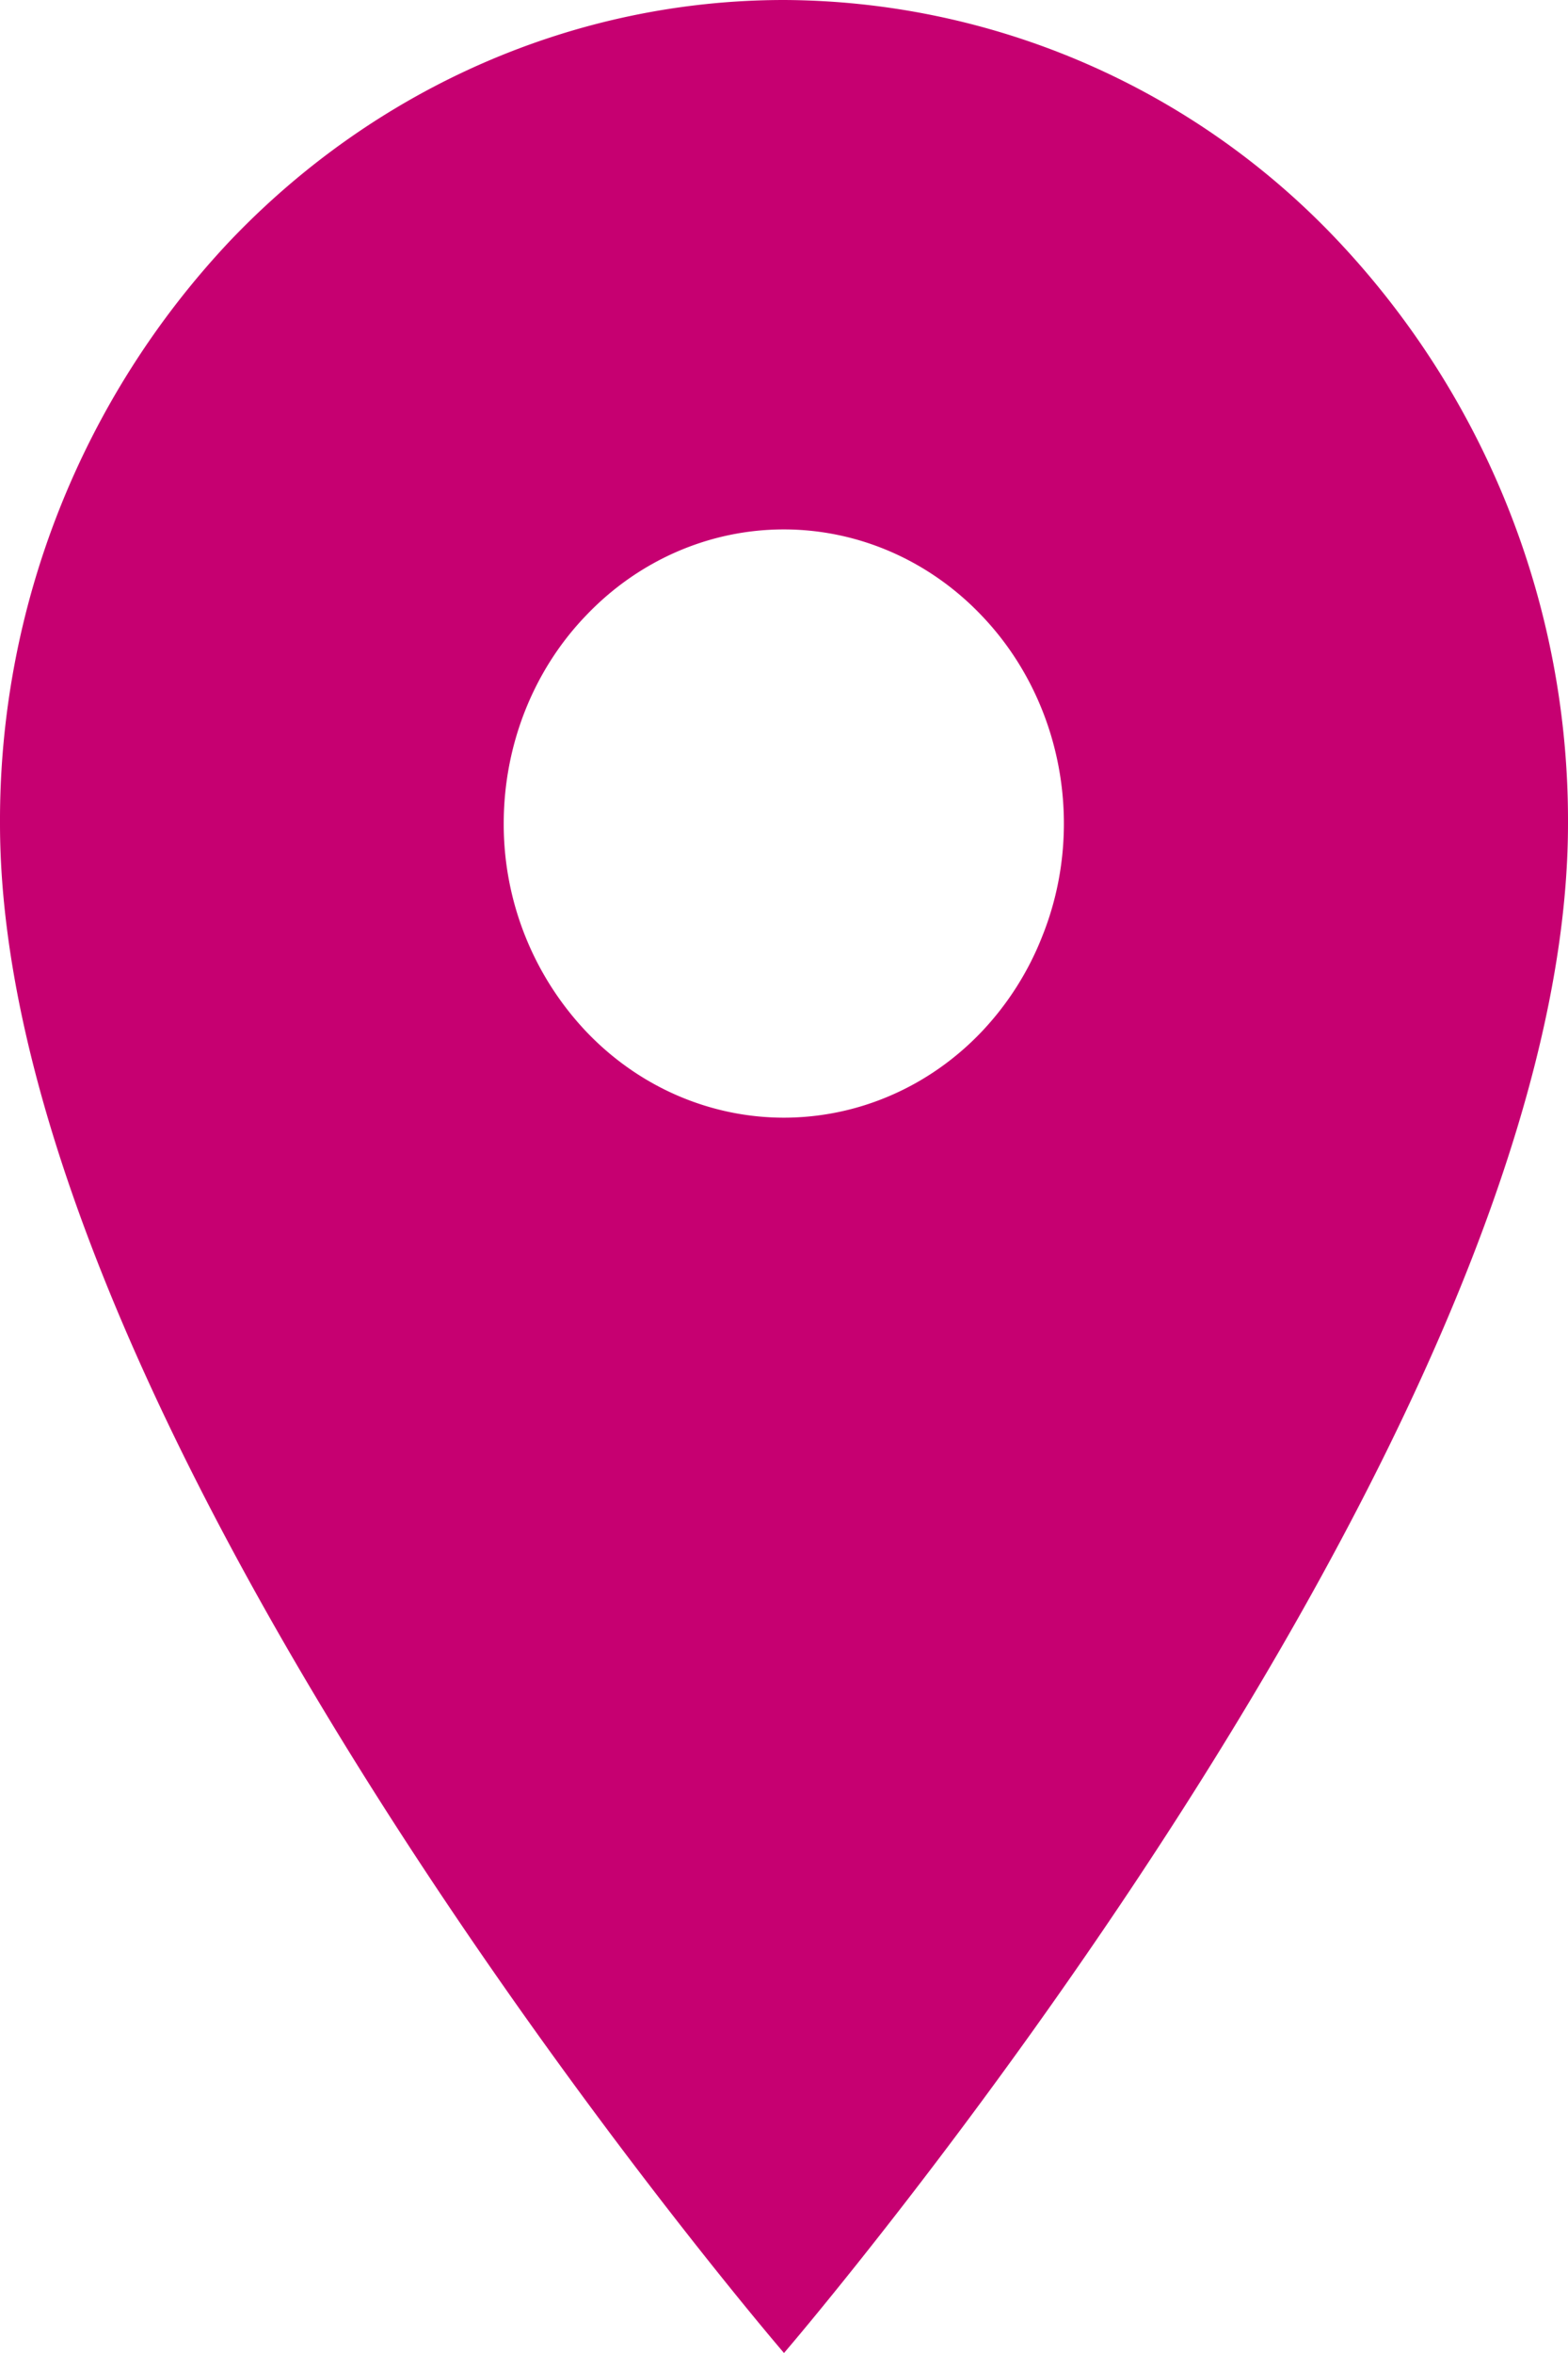 <svg width="8" height="12" viewBox="0 0 8 12" fill="none" xmlns="http://www.w3.org/2000/svg">
    <path d="M4 5.7c-.379 0-.742-.158-1.01-.44A1.539 1.539 0 0 1 2.57 4.2c0-.398.15-.78.419-1.06.268-.282.631-.44 1.01-.44s.742.158 1.01.44c.268.28.419.662.419 1.06 0 .197-.037.392-.11.574a1.507 1.507 0 0 1-.309.487c-.132.139-.29.25-.463.325A1.37 1.37 0 0 1 4 5.7zM4 0C2.94 0 1.922.442 1.172 1.23A4.309 4.309 0 0 0 0 4.2C0 7.35 4 12 4 12s4-4.65 4-7.8a4.309 4.309 0 0 0-1.172-2.97A3.906 3.906 0 0 0 4 0z" fill="#C60071"/>
</svg>
